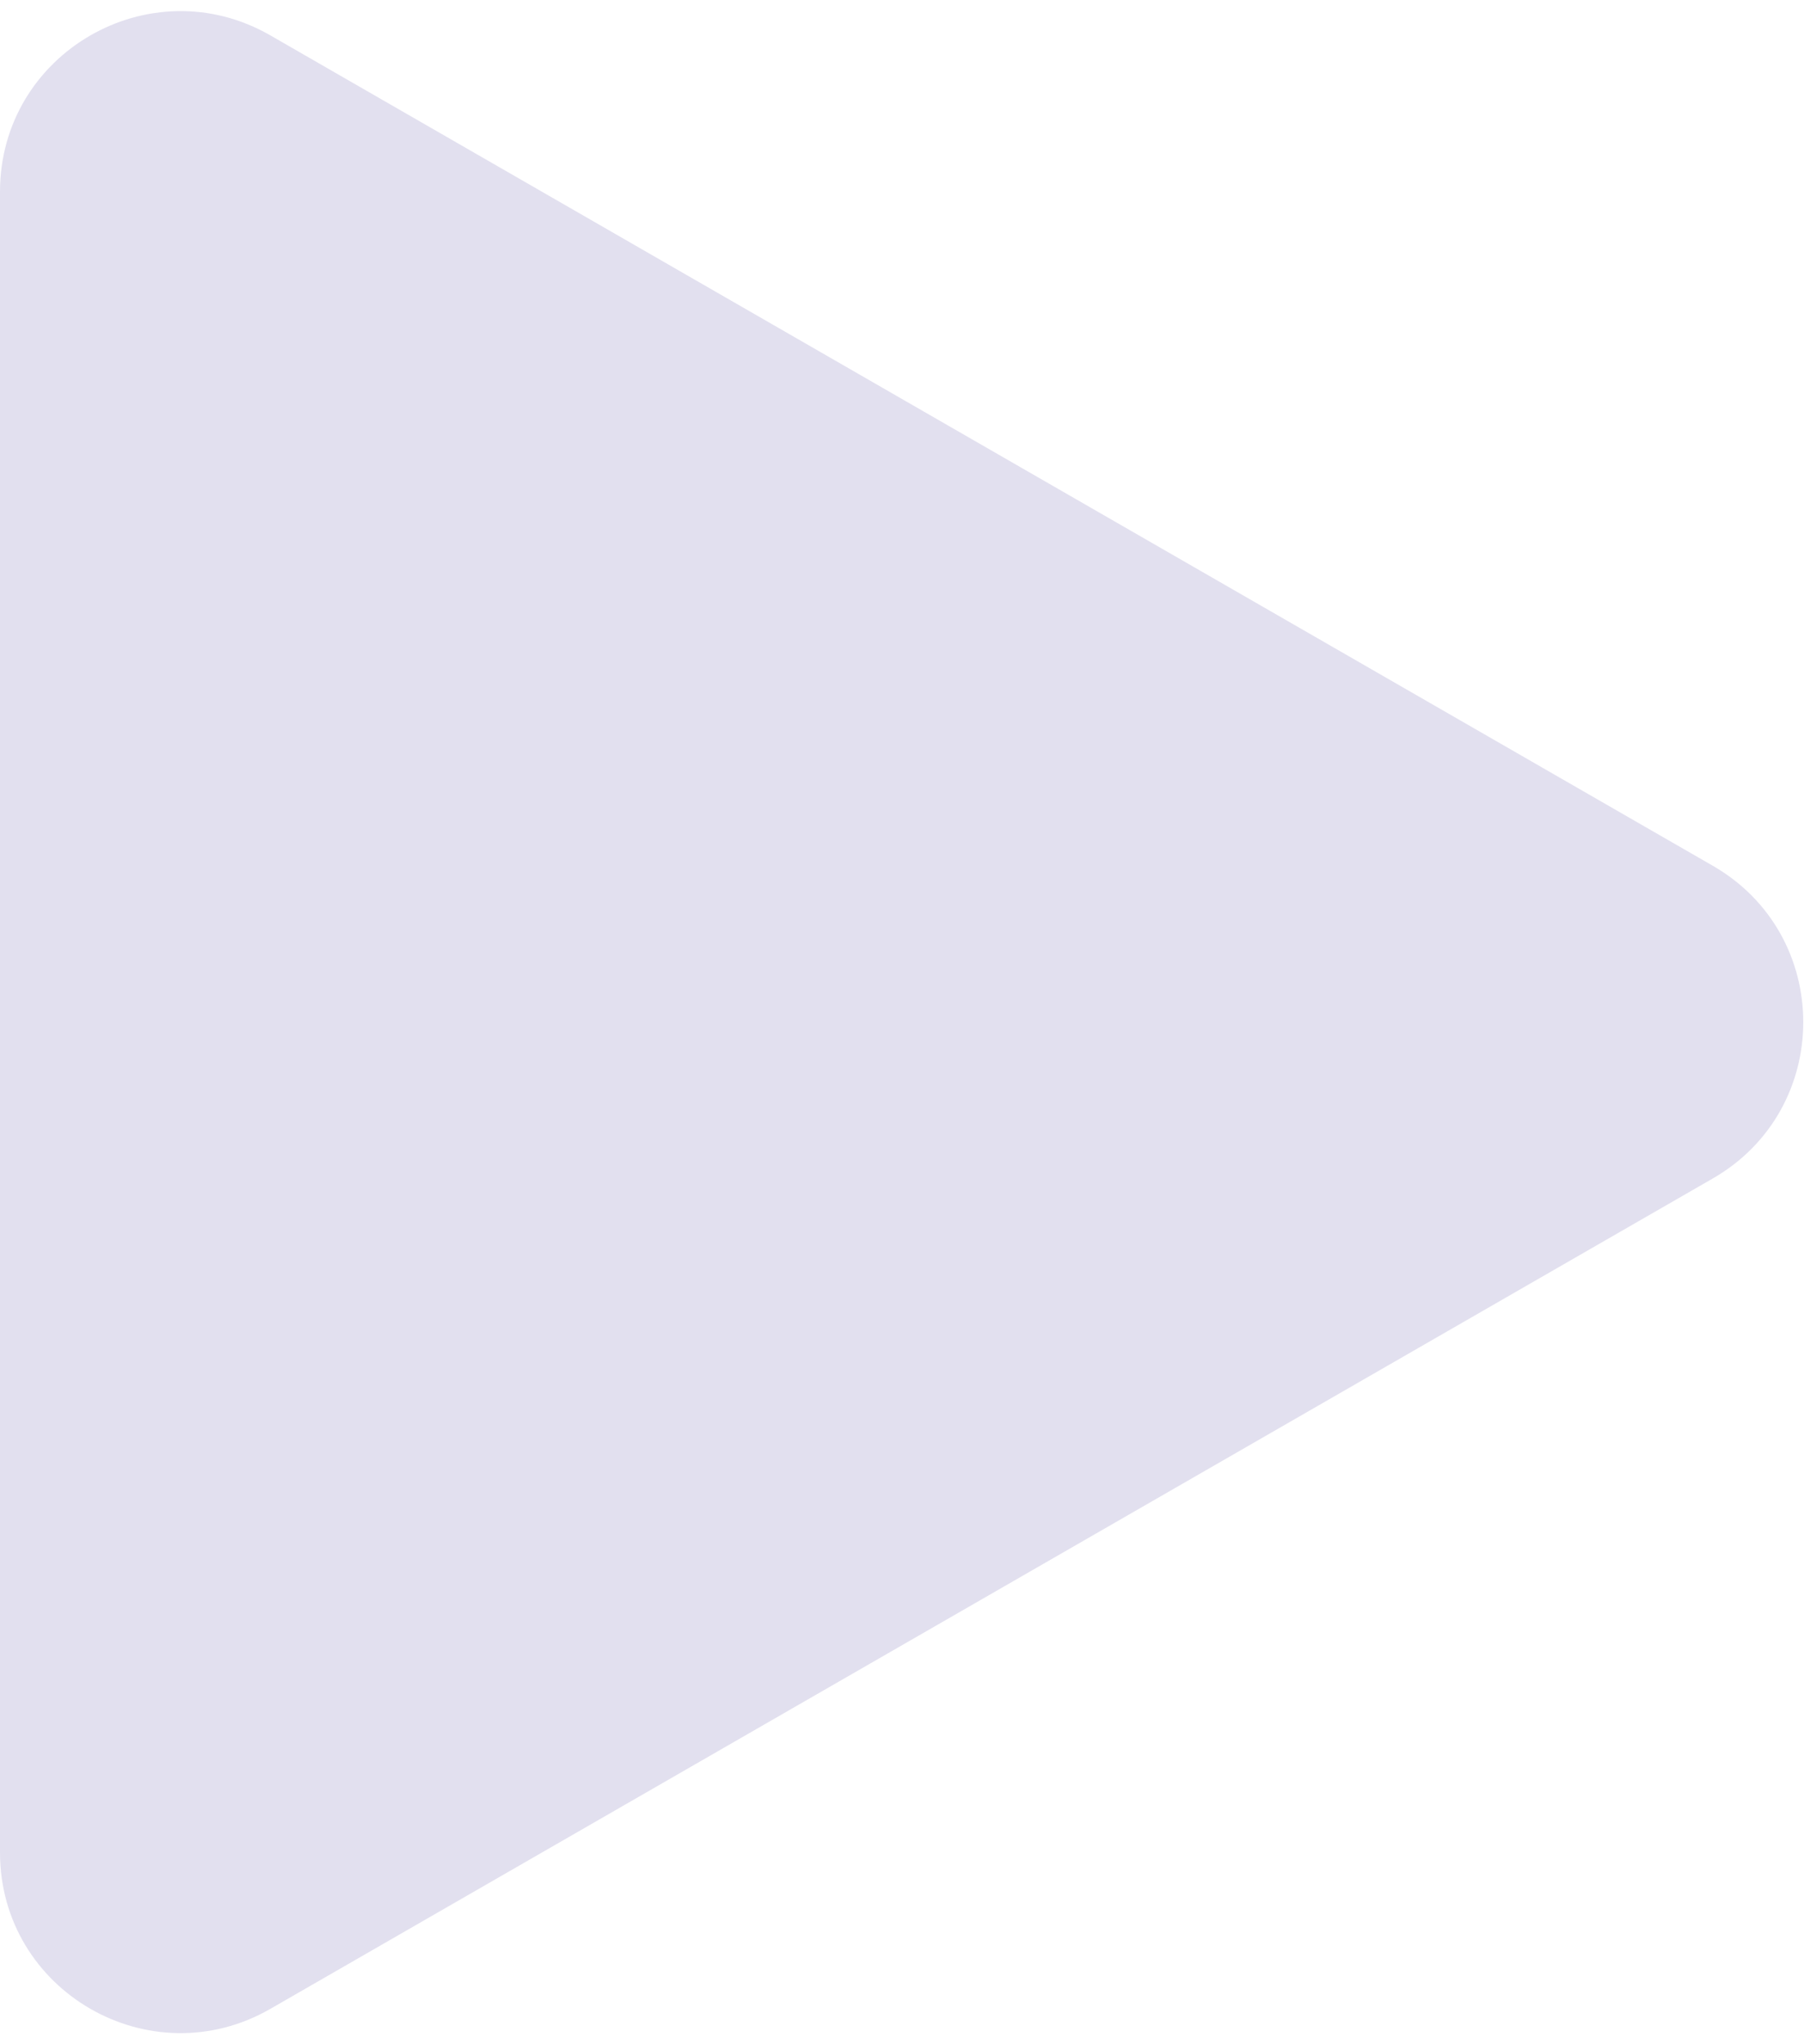 <svg width="30" height="34" viewBox="0 0 30 34" fill="none" xmlns="http://www.w3.org/2000/svg">
<path d="M28.484 14.4C30.489 15.554 30.489 18.446 28.484 19.6L4.497 33.411C2.497 34.562 1.26289e-07 33.119 2.27445e-07 30.811L1.43818e-06 3.189C1.53934e-06 0.881 2.497 -0.562 4.497 0.589L28.484 14.4Z" fill="#E2E0EF"/>
</svg>
